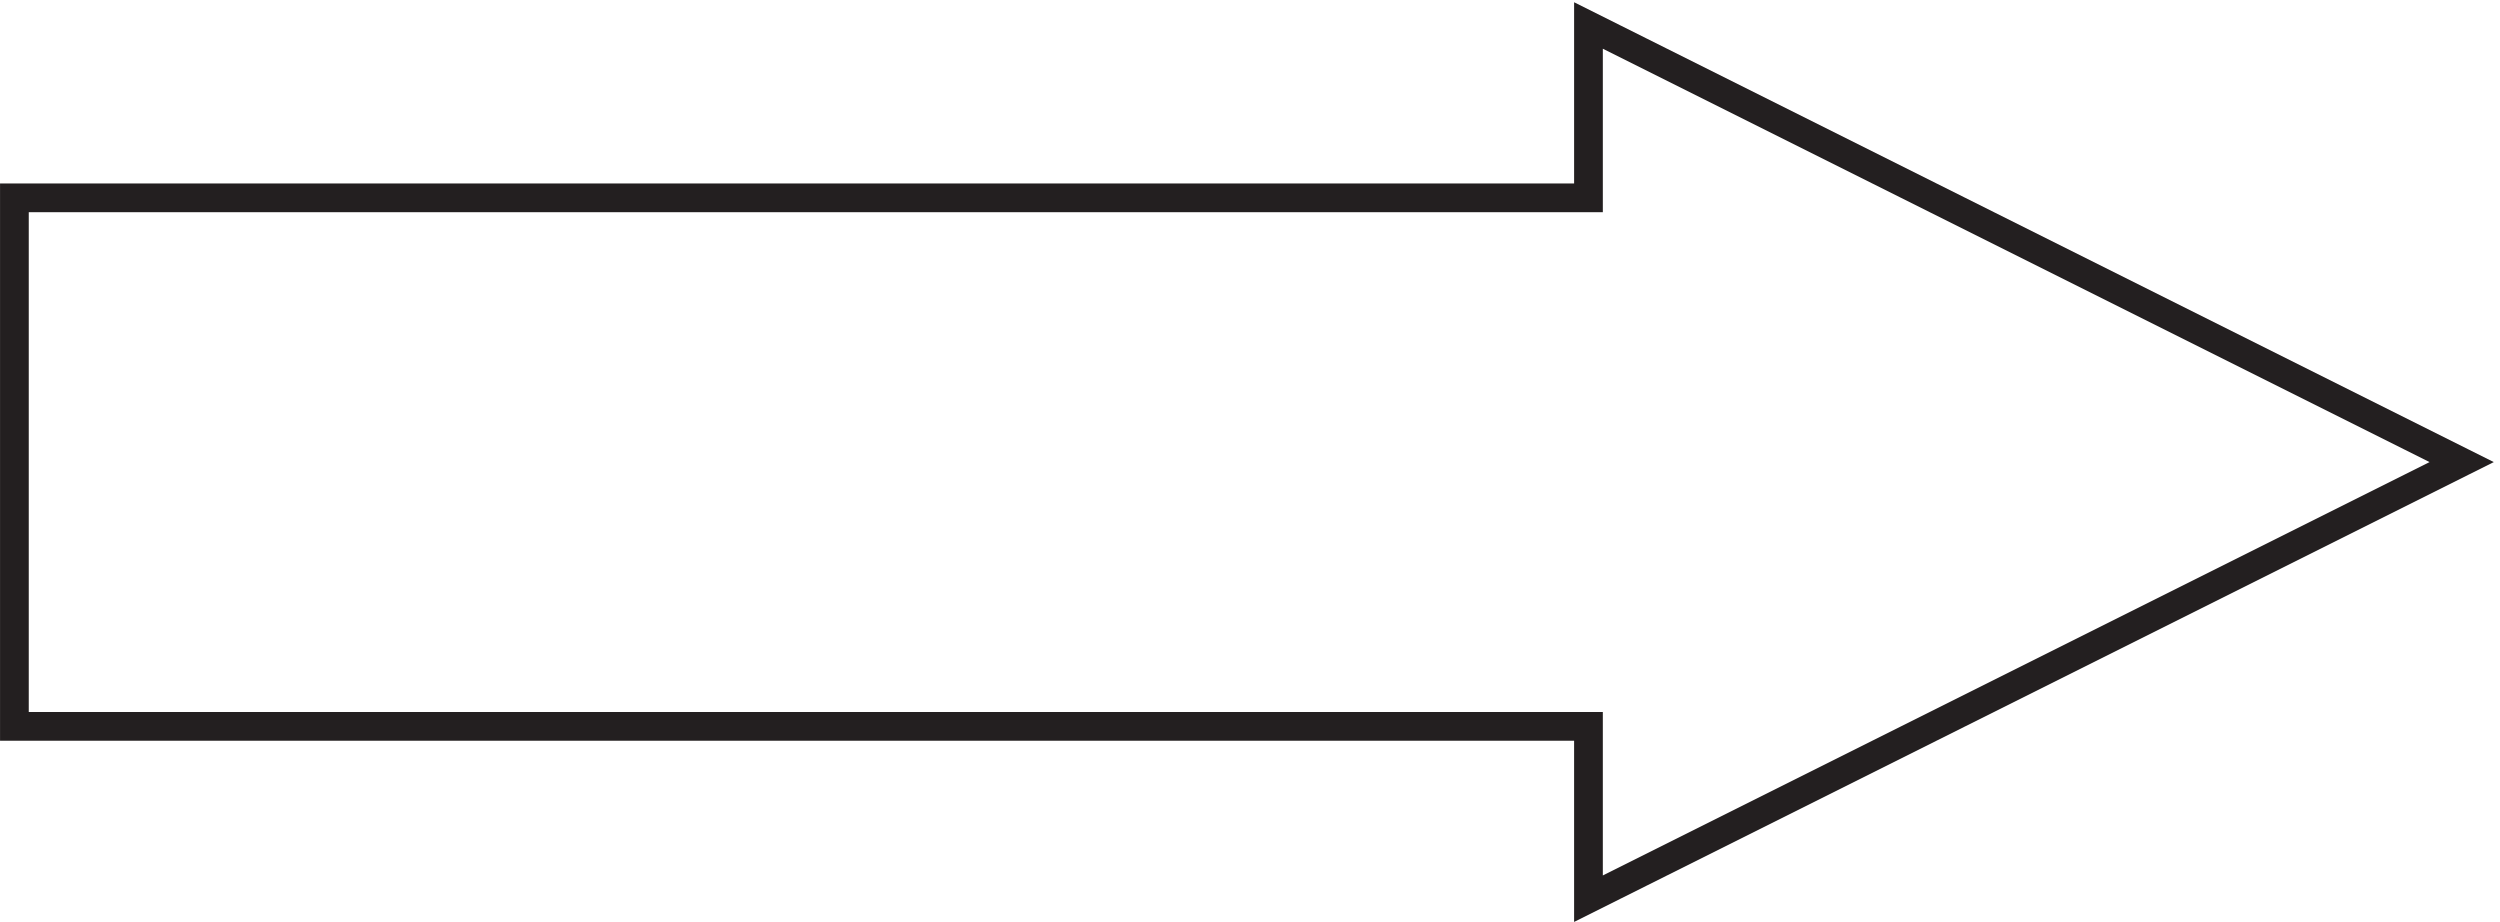 <svg xmlns="http://www.w3.org/2000/svg" xml:space="preserve" width="86.818" height="32.018"><path d="M0 183h411v45l228-114L411 0v45H0Z" style="fill:none;stroke:#231f20;stroke-width:7.5;stroke-linecap:butt;stroke-linejoin:miter;stroke-miterlimit:10;stroke-dasharray:none;stroke-opacity:1" transform="matrix(.133 0 0 -.133 .5 31.209)"/></svg>

